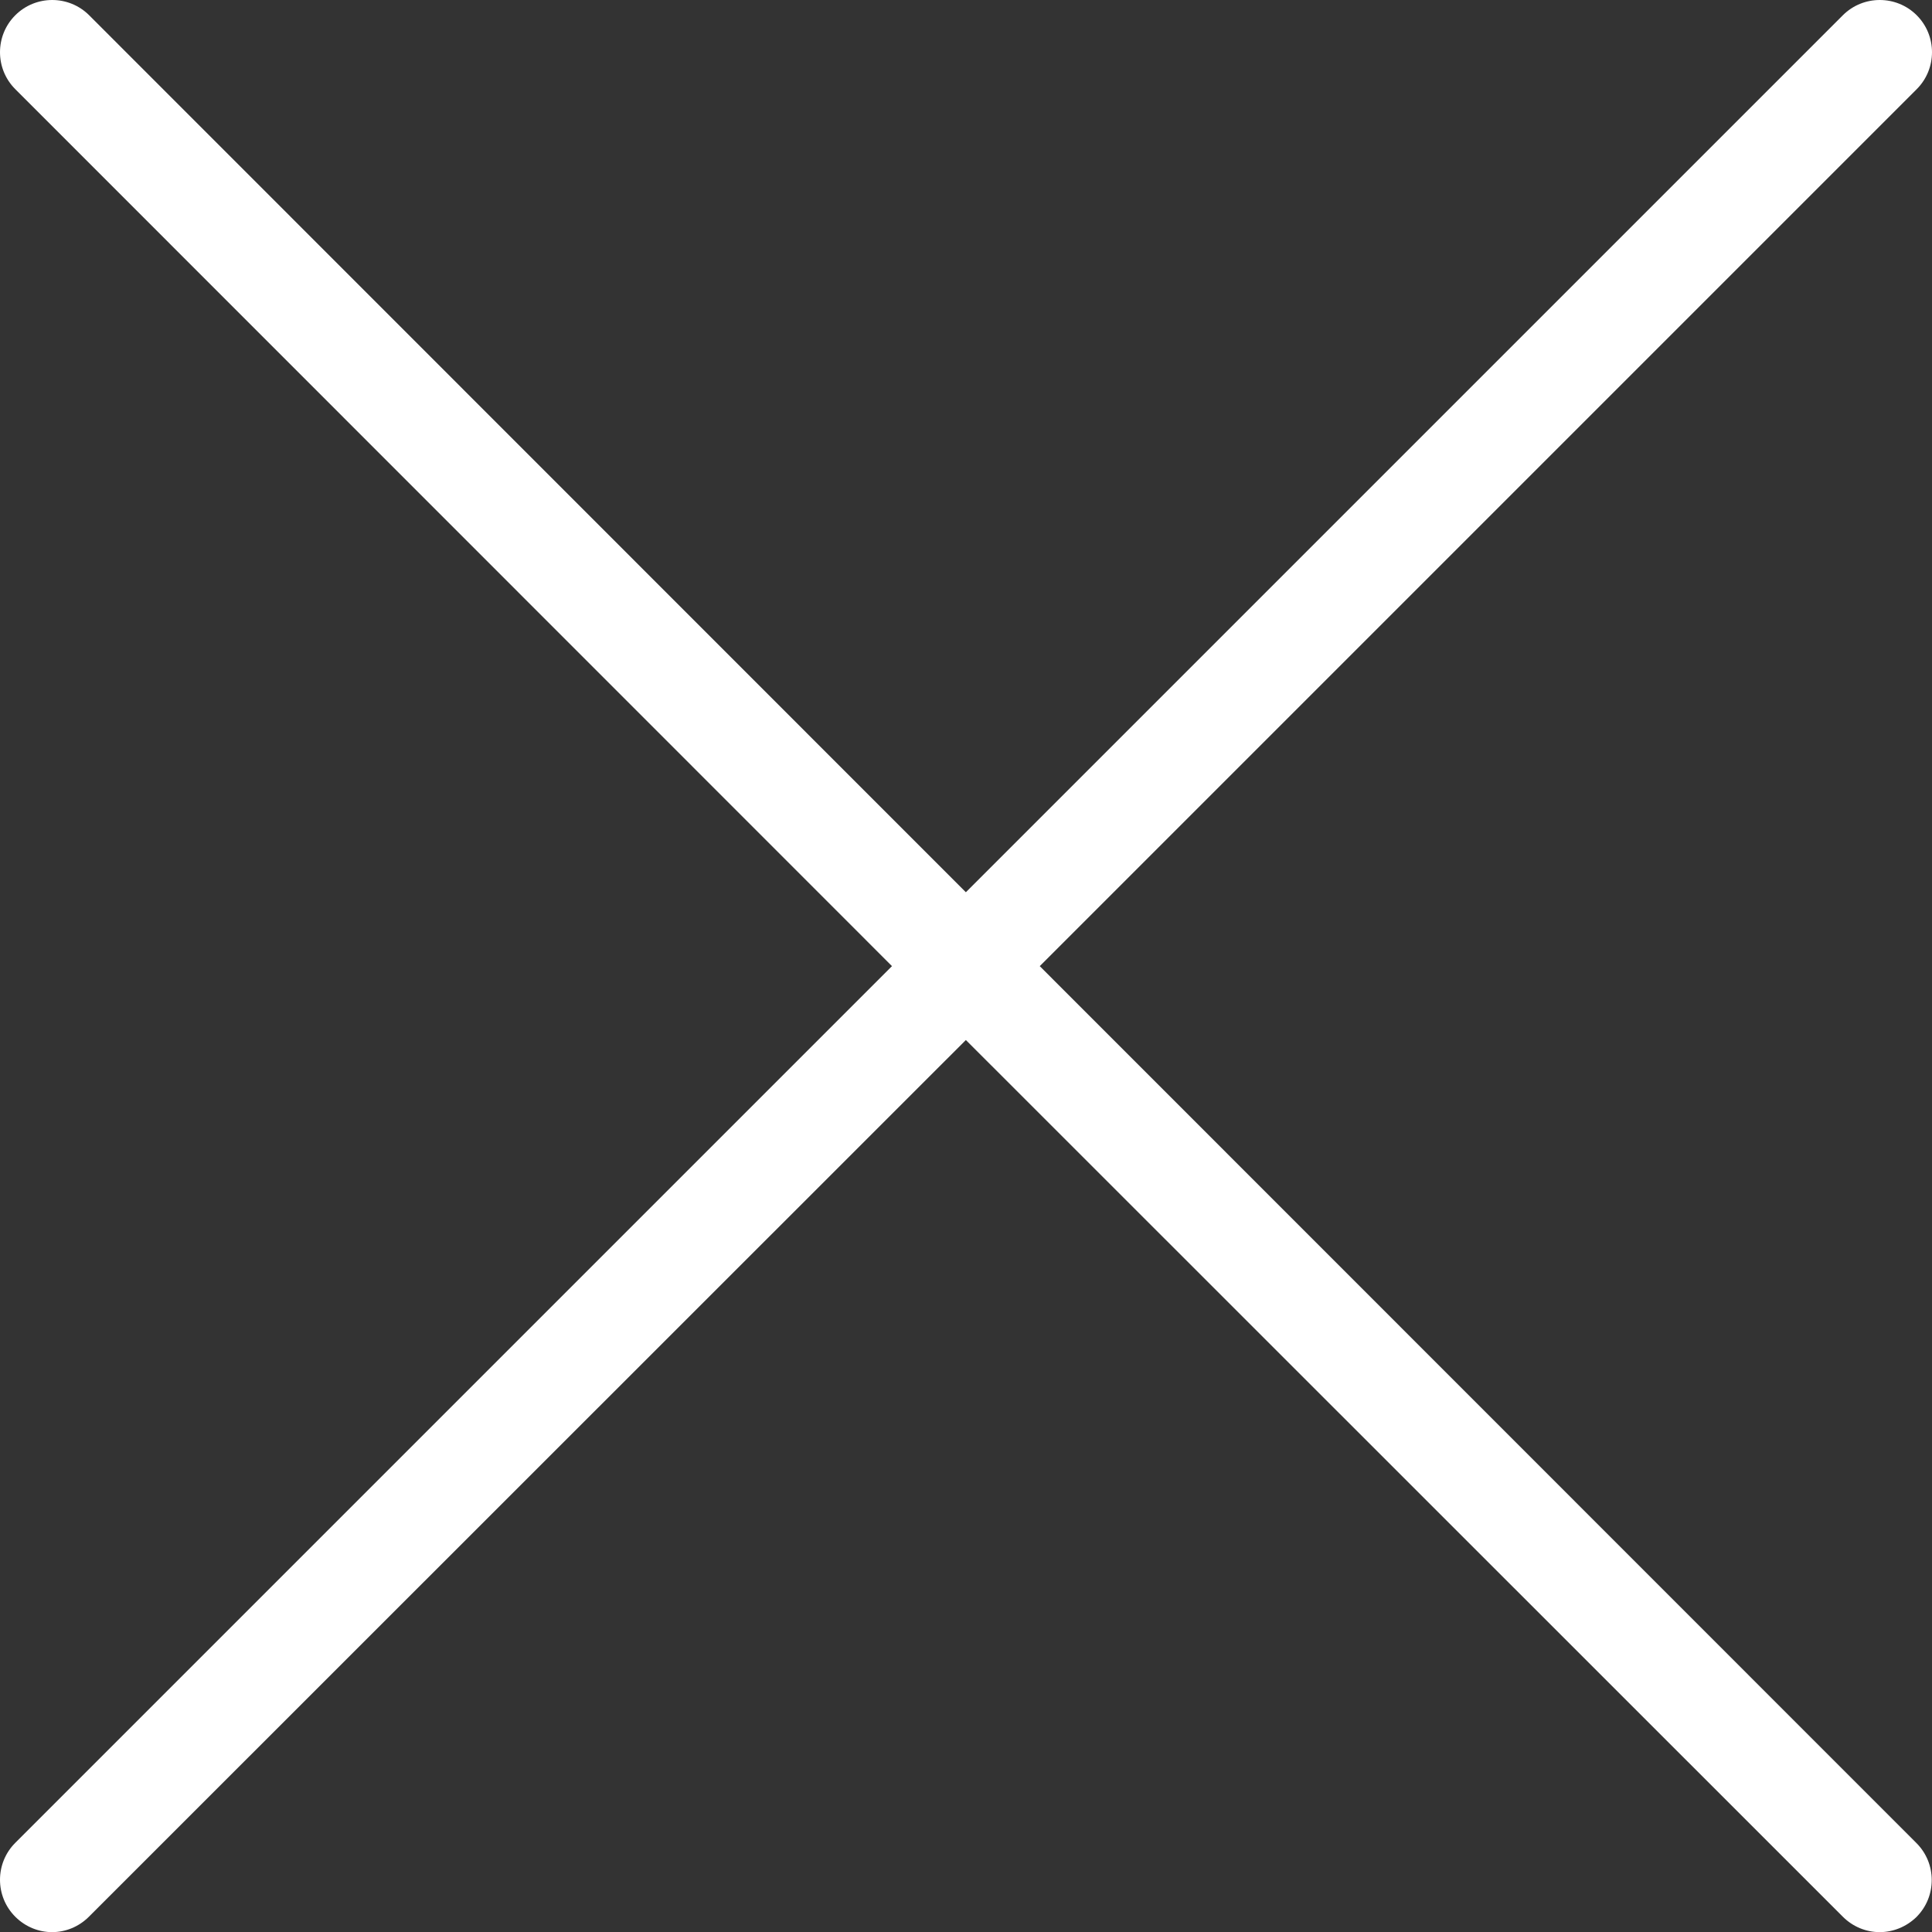 <?xml version="1.0" encoding="UTF-8"?> <svg xmlns="http://www.w3.org/2000/svg" width="74" height="74" viewBox="0 0 74 74" fill="none"><rect x="0" y="0" width="74" height="74" fill="#333333" stroke="none"/><path d="M73.405 70.595C74.185 71.375 74.185 72.645 73.405 73.425C73.015 73.805 72.505 74.005 71.995 74.005C71.485 74.005 70.975 73.805 70.585 73.415L36.995 39.835L3.405 73.415C3.015 73.805 2.505 74.005 1.995 74.005C1.485 74.005 0.975 73.805 0.585 73.415C-0.195 72.635 -0.195 71.365 0.585 70.585L34.165 37.005L0.585 3.415C-0.195 2.635 -0.195 1.365 0.585 0.585C1.365 -0.195 2.635 -0.195 3.415 0.585L36.995 34.175L70.585 0.585C71.365 -0.195 72.635 -0.195 73.415 0.585C74.195 1.365 74.195 2.635 73.415 3.415L39.825 37.005L73.405 70.595Z" fill="white"></path></svg> 